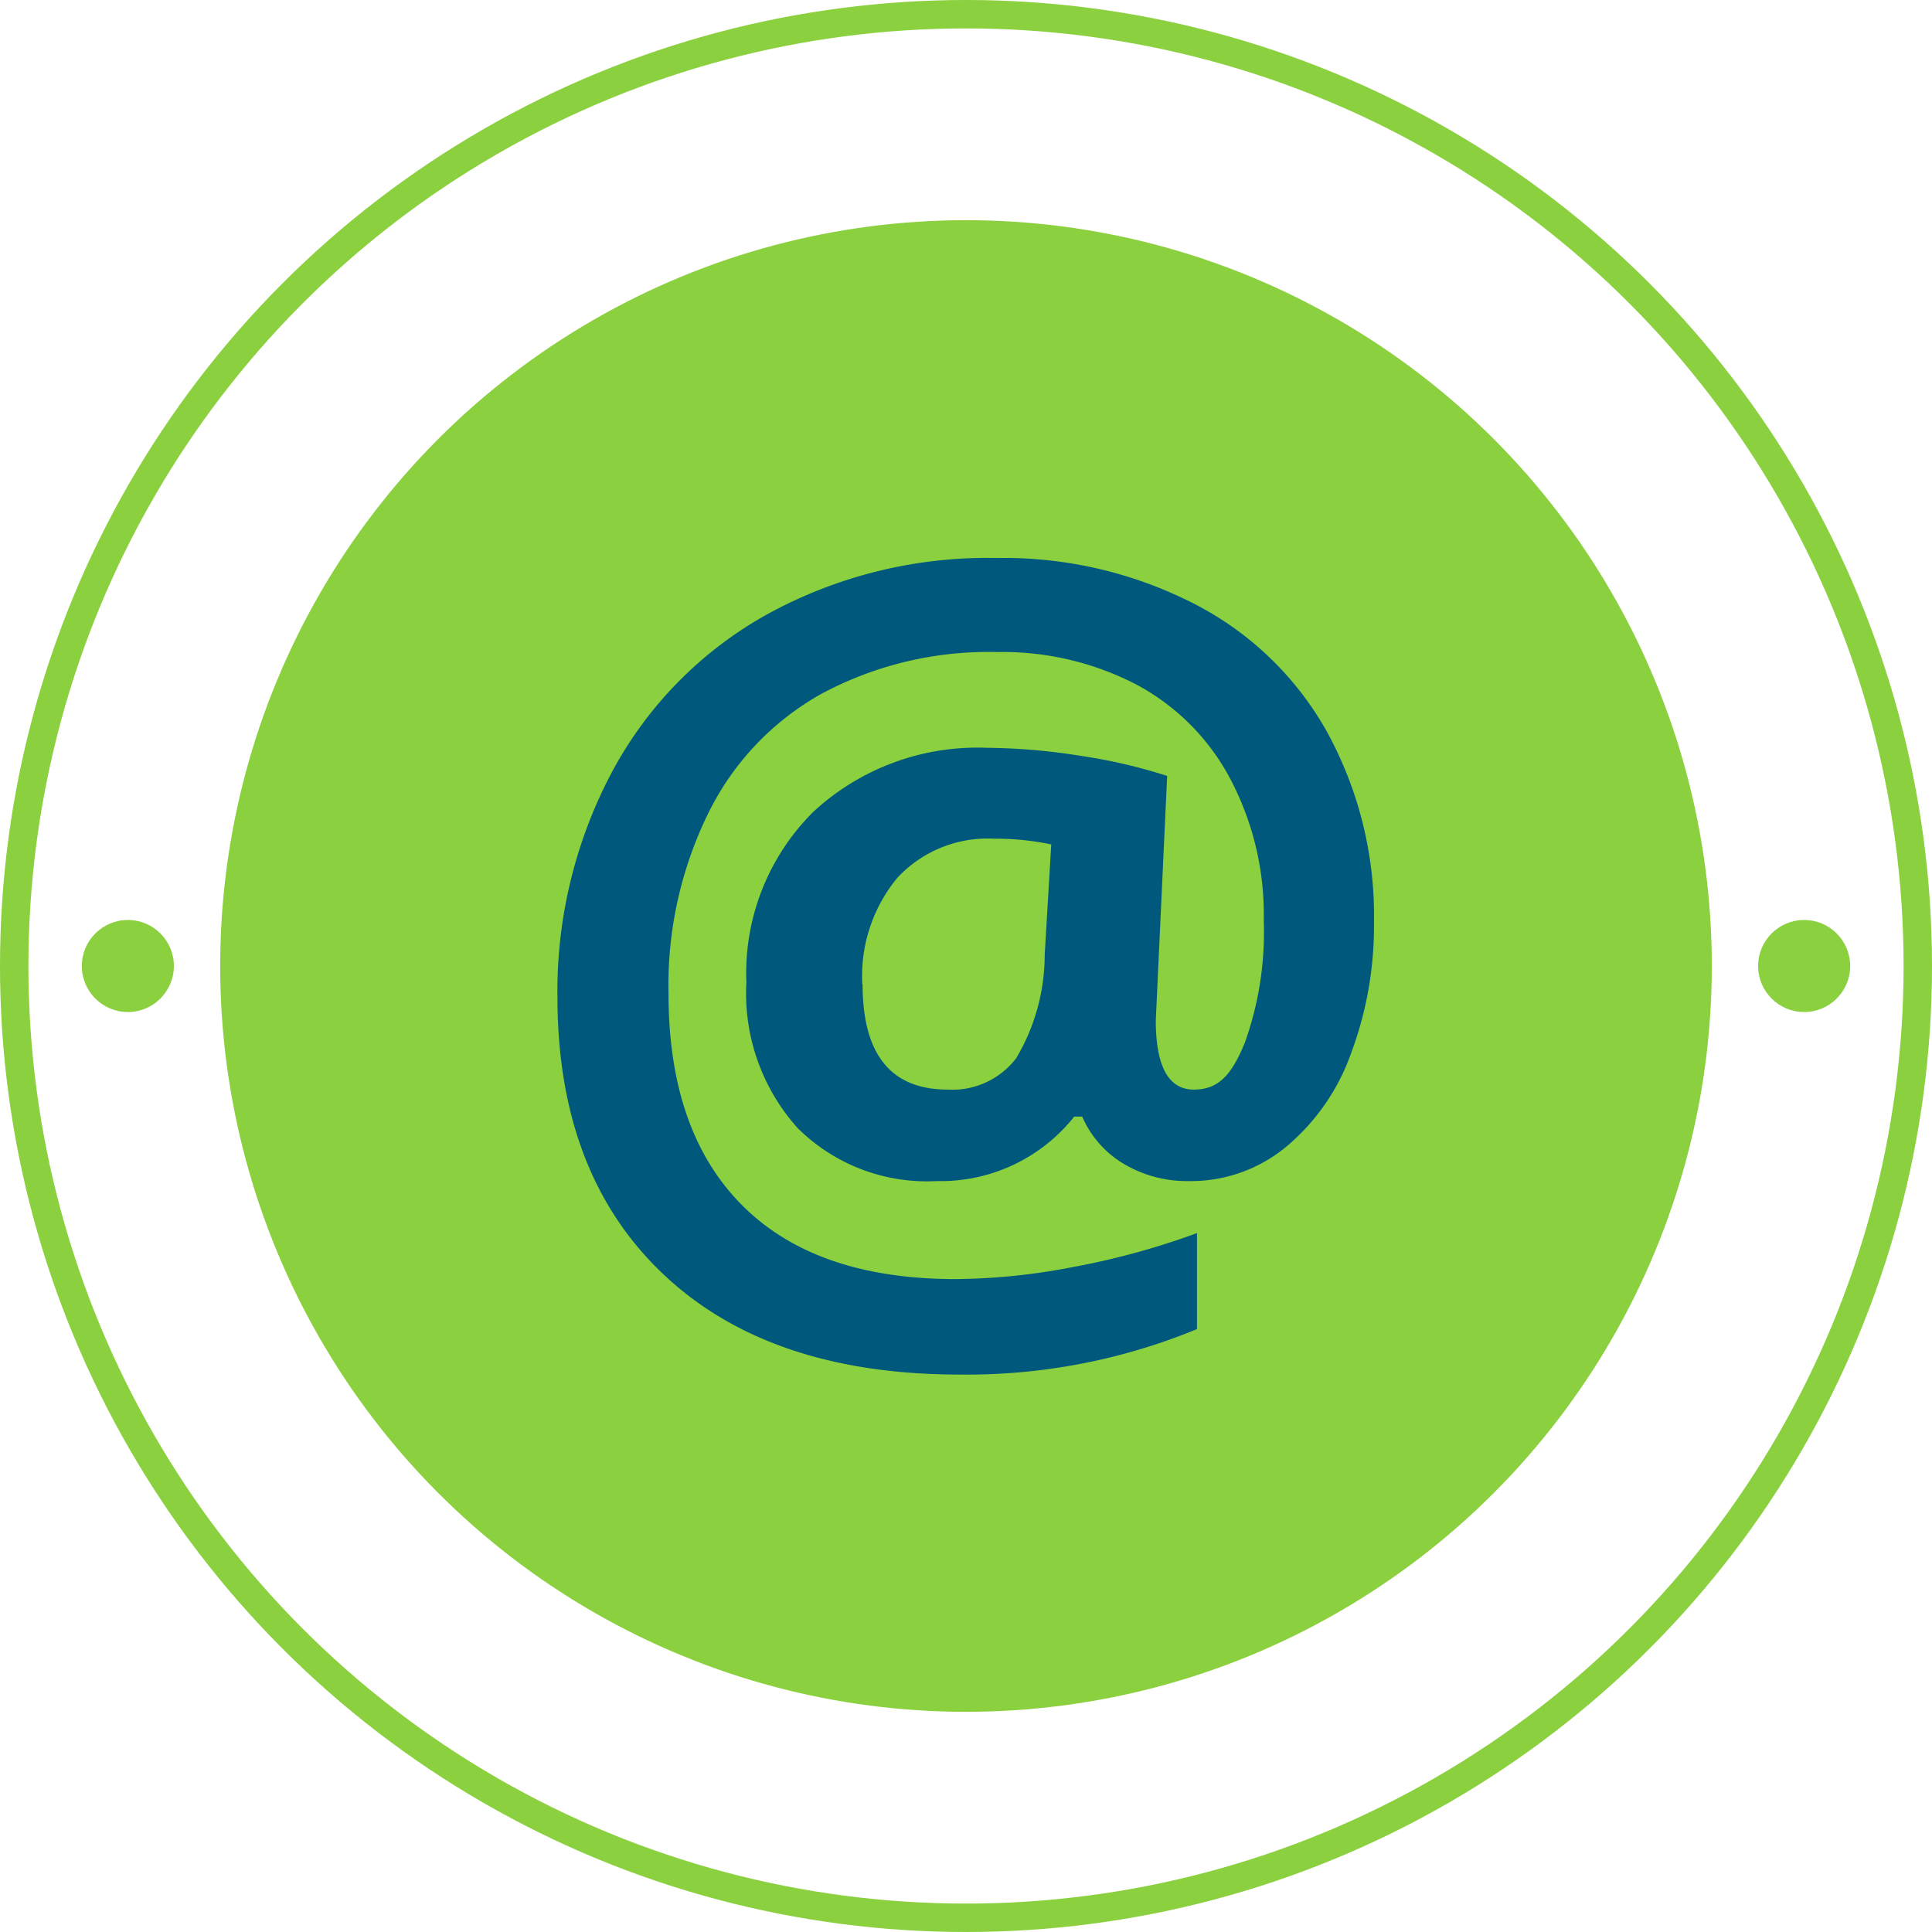 <svg id="Livello_1" data-name="Livello 1" xmlns="http://www.w3.org/2000/svg" viewBox="0 0 68 68"><defs><style>.cls-1{fill:#8bd03e;}.cls-2{fill:none;stroke:#8bd03e;stroke-miterlimit:10;}.cls-3{fill:#00597d;}</style></defs><circle class="cls-1" cx="34" cy="34" r="26.25"/><circle class="cls-2" cx="34" cy="34" r="33.5"/><circle class="cls-1" cx="63.5" cy="34" r="1.62"/><circle class="cls-1" cx="4.5" cy="34" r="1.62"/><path class="cls-3" d="M61.62,47.66a12.81,12.81,0,0,1-.81,4.64,7.58,7.58,0,0,1-2.29,3.29,5.25,5.25,0,0,1-3.42,1.2,4.34,4.34,0,0,1-2.31-.62,3.58,3.58,0,0,1-1.44-1.65h-.28a6,6,0,0,1-4.84,2.27,6.45,6.45,0,0,1-4.9-1.87,7.1,7.1,0,0,1-1.8-5.13,8,8,0,0,1,2.36-6A8.5,8.5,0,0,1,48,41.54a21.87,21.87,0,0,1,3.34.29,18.76,18.76,0,0,1,3,.7l-.4,8.6c0,1.63.45,2.44,1.34,2.44s1.34-.55,1.79-1.64a11.51,11.51,0,0,0,.67-4.3,10.24,10.24,0,0,0-1.18-5,8,8,0,0,0-3.31-3.32,10.22,10.22,0,0,0-4.88-1.14,12.44,12.44,0,0,0-6.18,1.46,9.72,9.72,0,0,0-4,4.21,13.73,13.73,0,0,0-1.4,6.36q0,4.84,2.59,7.44t7.52,2.6a22.36,22.36,0,0,0,4.1-.42,26.47,26.47,0,0,0,4.39-1.2V62a21.25,21.25,0,0,1-8.35,1.6q-6.69,0-10.42-3.52c-2.49-2.35-3.74-5.6-3.74-9.78a16.44,16.44,0,0,1,1.91-7.89,13.77,13.77,0,0,1,5.44-5.55,16.08,16.08,0,0,1,8.11-2,14.7,14.7,0,0,1,6.91,1.59,11.21,11.21,0,0,1,4.7,4.5A13.45,13.45,0,0,1,61.62,47.66Zm-18,2.2c0,2.48,1,3.71,3,3.71a2.82,2.82,0,0,0,2.41-1.11,7.13,7.13,0,0,0,1-3.63l.23-3.89a9.56,9.56,0,0,0-2-.2,4.34,4.34,0,0,0-3.42,1.38A5.43,5.43,0,0,0,43.61,49.86Z" transform="translate(-13.26 -15.22)"/></svg>